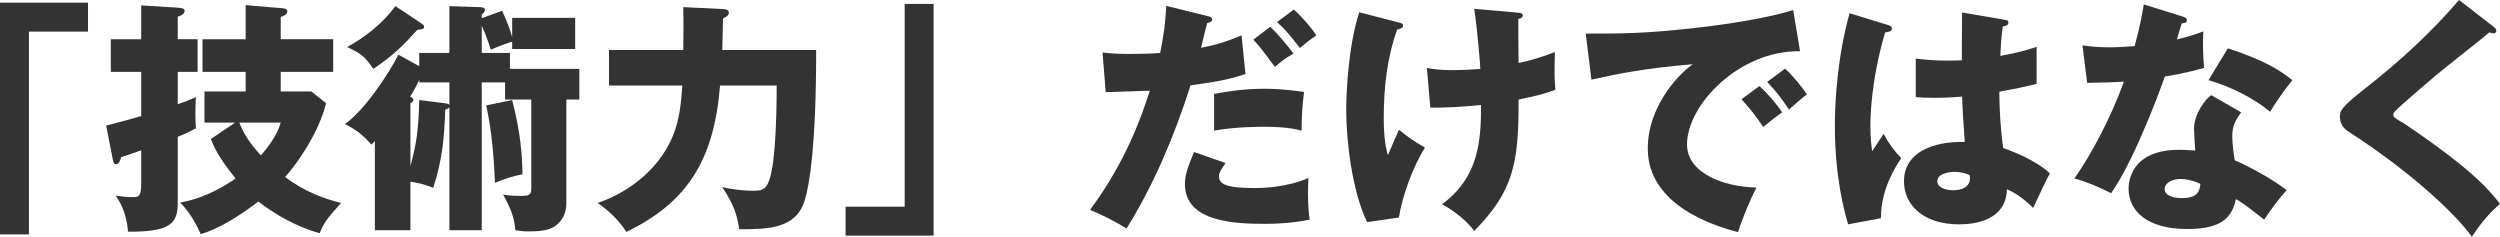 <?xml version="1.0" encoding="UTF-8"?>
<svg id="_レイヤー_2" data-name="レイヤー_2" xmlns="http://www.w3.org/2000/svg" viewBox="0 0 611.82 57.96">
  <defs>
    <style>
      .cls-1 {
        fill: #333;
      }
    </style>
  </defs>
  <g id="_レイヤー" data-name="レイヤー">
    <g>
      <path class="cls-1" d="M0,.66h21.54v7.08H7.08v49.62H0V.66Z"/>
      <path class="cls-1" d="M48.36,9.6v7.98h-4.86v7.92c1.8-.6,3.12-1.14,4.44-1.74-.06,1.02-.12,2.4-.12,4.14s.06,2.64.12,3.48c-1.5.84-2.94,1.5-4.44,2.1v16.26c0,4.98-1.86,7.02-12.18,6.96-.36-4.92-2.16-7.56-3-8.82,1.26.18,2.52.36,4.2.36,1.5,0,2.04-.18,2.04-3.48v-7.98c-.72.3-4.68,1.62-4.92,1.68-.18.72-.48,1.74-1.32,1.74-.48,0-.6-.72-.72-1.2l-1.62-8.28c4.2-1.08,6.06-1.56,8.58-2.34v-10.8h-7.44v-7.98h7.44V1.32l8.7.54c1.14.06,1.92.18,1.92.78,0,.84-.9,1.2-1.68,1.44v5.52h4.86ZM76.2,22.38l3.6,2.88c-1.74,7.08-6.9,14.58-10.02,18.06,5.16,3.9,9.9,5.34,13.68,6.36-3.54,3.9-4.26,4.98-5.22,7.38-5.58-1.44-11.46-4.92-15-7.74-5.34,4.02-9.78,6.66-14.1,7.98-2.1-4.56-3.84-6.48-5.04-7.74,2.52-.48,6.96-1.38,13.56-5.88-4.26-5.16-5.46-8.16-6.06-9.66l5.94-4.02h-7.5v-7.62h10.08v-4.8h-10.56v-7.98h10.56V1.26l8.64.72c.9.06,1.56.18,1.56.78,0,.84-1.08,1.2-1.62,1.38v5.46h12.84v7.98h-12.84v4.8h7.5ZM58.56,30c1.14,2.94,2.7,5.16,5.28,8.04,1.8-2.1,3.96-4.86,4.86-8.04h-10.14Z"/>
      <path class="cls-1" d="M102.6,12.96h7.38V1.5l7.2.24c.66,0,1.5.06,1.5.66,0,.42-.3.78-.78,1.14v.9l4.98-1.8c1.44,3.06,2.22,5.52,2.46,6.48v-4.74h15.42v7.62h-15.42v-1.8c-2.22.66-4.32,1.56-5.22,1.98-.96-2.94-1.38-4.02-2.22-5.88v6.66h6.9v3.9h16.98v7.5h-3.18v25.44c0,2.16-.84,4.2-2.82,5.58-1.5,1.08-3.96,1.26-6.78,1.26-.78,0-2.16-.18-2.88-.3-.3-3.36-1.14-5.28-3-8.76.72.18,1.8.36,4.26.36,2.16,0,2.64-.18,2.64-1.92v-21.66h-6.42v-4.2h-5.7v36.18h-7.92v-30.06c-.36.3-.54.42-1.02.54-.24,6.96-.66,12.12-2.94,19.14-1.38-.54-3-1.14-5.58-1.5v11.88h-8.7v-21.84c-.24.3-.6.66-.84.9-2.34-2.58-3.42-3.42-6.48-5.04,4.98-3.54,10.8-12.48,13.08-16.98l5.1,2.82v-3.24ZM103.08,5.7c.36.24.72.48.72.84,0,.54-.42.6-1.68.78-3.48,3.84-5.64,6.06-10.74,9.54-2.04-2.88-2.82-3.72-6.42-5.34,4.56-2.52,8.76-5.88,11.82-10.02l6.3,4.2ZM102.6,19.5c-.66,1.5-1.32,2.7-2.22,4.14.36.18.78.42.78.78,0,.42-.42.72-.72.84v15.42c1.38-5.28,1.98-8.28,2.16-16.2l6.24.78c.48.06.9.12,1.14.42v-5.52h-7.38v-.66ZM125.34,24.48c2.04,7.86,2.46,13.44,2.52,18.18-2.34.42-4.86,1.26-6.72,2.1-.24-5.94-.84-13.26-2.16-18.96l6.36-1.32Z"/>
      <path class="cls-1" d="M176.94,2.22c.54,0,1.44.12,1.44.9,0,.54-.42.9-1.44,1.38,0,.84-.18,7.38-.18,7.74h22.98c0,23.28-1.62,32.88-2.76,36.66-2.1,7.14-9,7.2-16.08,7.2-.48-3.54-1.38-6.12-4.14-10.32,2.34.6,5.28.9,7.74.9s3.66-.42,4.56-6.06c.48-3.06,1.02-9.6,1.02-19.68h-13.86c-1.5,18.72-8.4,28.74-22.92,35.82-1.74-2.58-3.66-4.74-7.02-7.08,10.5-3.66,15.18-10.68,16.14-12.18,3.48-5.34,4.14-10.14,4.56-16.56h-17.94v-8.7h18.18c.06-5.94.06-7.02,0-10.5l9.72.48Z"/>
      <path class="cls-1" d="M228.48,57.66h-21.54v-7.08h14.46V.96h7.08v56.7Z"/>
      <path class="cls-1" d="M295.62,3.96c.48.12,1.02.24,1.02.78,0,.66-.84.84-1.2.9-.3.96-1.32,5.22-1.5,6.06,3.12-.6,5.88-1.32,9.9-3.06l.96,9.48c-4.74,1.56-7.86,1.98-13.44,2.76-3.9,12.24-8.88,24.12-15.66,35.04-3.54-2.16-5.82-3.24-8.94-4.56,9-12.12,12.72-23.28,14.64-29.16-1.68.06-9.3.3-10.8.36l-.78-9.72c2.34.3,4.5.36,6.78.36s5.04-.06,7.32-.24c1.26-6.18,1.38-9.54,1.5-11.52l10.2,2.52ZM299.94,39.9c-.84,1.2-1.62,2.22-1.62,3.24,0,1.92,1.74,2.88,8.7,2.88,1.38,0,7.5,0,13.2-2.46-.06,1.14-.12,1.86-.12,3.48,0,3.84.24,5.52.42,6.72-1.56.3-5.34,1.02-10.86,1.02-7.2,0-19.68-.36-19.68-9.72,0-2.22.66-4.02,2.22-7.86l7.74,2.7ZM297.12,22.98c3.12-.6,7.38-1.26,12.36-1.26,4.5,0,8.22.6,9.66.78-.42,3.42-.6,5.82-.6,9.48-1.08-.3-3.54-.96-9.24-.96-.84,0-7.14,0-12.18.96v-9ZM310.86,6.54c2.1,2.04,4.02,4.32,5.7,6.6-1.98,1.08-2.76,1.68-4.56,3.24-3.42-4.68-4.56-5.94-5.28-6.66l4.14-3.18ZM316.62,2.34c1.8,1.5,4.5,4.68,5.52,6.3-1.92,1.38-2.1,1.5-4.02,3.12-2.22-2.88-3.36-4.32-5.58-6.36l4.08-3.06Z"/>
      <path class="cls-1" d="M342.36,5.52c.72.18,1.02.3,1.02.72,0,.72-1.02.9-1.44.96-2.52,6.96-3.3,14.4-3.3,21.78,0,2.94.18,6.24,1.02,9,.42-.96,2.28-5.34,2.7-6.24,2.46,2.04,3.54,2.7,6.36,4.38-2.94,4.68-5.64,12.12-6.36,17.1l-7.8,1.14c-3.78-7.92-5.1-20.22-5.1-27.42,0-3.84.42-15.36,3.18-23.94l9.72,2.52ZM371.04,3.06c1.14.12,1.62.12,1.62.72s-.66.78-1.08.84c0,3.42,0,7.5.06,10.8.54-.12,4.62-.96,8.88-2.7-.12,5.58-.12,6.12.12,9.24-3,1.14-4.74,1.5-9,2.4.06,15.78-1.32,22.44-10.86,32.16-2.52-3.48-6.84-6-7.86-6.54,8.82-6.54,9.54-15.06,9.54-24.3-3.9.42-8.52.72-12.42.66l-.84-9.72c1.62.3,3,.54,6.36.54.6,0,3,0,6.72-.3-.12-1.86-.66-9.18-1.5-14.7l10.26.9Z"/>
      <path class="cls-1" d="M440.52,12.54c-14.82-.24-27.66,13.08-27.66,22.8,0,6.96,8.82,10.38,16.98,10.56-1.32,2.52-3.48,7.62-4.5,10.92-4.86-1.32-22.08-6.12-22.08-20.46,0-11.1,8.58-19.08,11.04-20.64-11.76.96-19.02,2.46-24.84,3.78l-1.38-11.28c9.18,0,14.4,0,26.7-1.38,8.7-.96,18.42-2.58,24.06-4.38l1.68,10.08ZM430.56,21.06c1.8,1.56,4.38,4.56,5.58,6.42-1.68,1.2-2.52,1.86-4.62,3.6-2.28-3.3-2.88-4.08-5.34-6.78l4.38-3.24ZM436.86,16.8c1.68,1.5,4.14,4.44,5.34,6.3-1.5,1.14-2.52,2.04-4.38,3.72-2.22-3.3-2.88-4.08-5.34-6.78l4.38-3.24Z"/>
      <path class="cls-1" d="M462.24,6.18c.48.18.78.42.78.84,0,.72-1.14.84-1.68.9-3.6,12.36-3.6,21.24-3.6,23.1,0,3,.24,4.38.42,6,.78-1.14,2.04-3.06,2.82-4.26,1.2,2.28,2.58,4.14,4.32,5.94-1.2,1.74-5.04,7.56-4.98,14.7l-8.04,1.5c-.84-2.88-3.24-11.4-3.24-24.18,0-6.12.66-16.92,3.6-27.48l9.6,2.94ZM490.74,4.86c.3.06.78.12.78.66,0,.72-.84.9-1.38.96-.18,1.32-.42,3-.6,7.2,4.68-.84,6.72-1.5,8.88-2.22v9.06c-1.38.36-4.14,1.02-9.12,1.92,0,5.94.6,11.76.96,13.8,4.62,1.56,9.18,4.02,11.4,6.18-.96,1.74-2.76,5.64-4.08,8.46-1.92-1.86-3.9-3.48-6.42-4.56-.24,7.68-7.92,8.58-11.7,8.58-9,0-13.5-4.92-13.5-10.5,0-7.14,7.08-9.84,14.88-9.66-.48-6.84-.54-7.62-.66-11.1-3.42.3-5.88.3-6.9.3-1.92,0-3.18-.06-4.44-.18v-9.42c2.16.24,5.22.66,11.28.42,0-2.52,0-7.8.06-11.7l10.56,1.8ZM478.32,42.06c-1.32,0-4.2.42-4.2,2.28,0,1.56,1.98,2.22,3.9,2.22.48,0,4.08,0,4.08-2.94,0-.3,0-.54-.12-.78-.72-.3-1.8-.78-3.66-.78Z"/>
      <path class="cls-1" d="M509.64,11.1c1.8.24,3.48.48,6.66.48,1.74,0,3.54-.12,6.12-.3,1.38-5.16,1.8-7.68,2.22-10.2l9.42,2.94c.84.24,1.14.48,1.14.96,0,.72-.96.72-1.26.72-.18.42-.96,3.18-1.2,3.96,2.94-.72,4.74-1.32,6.48-1.98-.18,2.46-.06,6.54.18,8.94-4.26,1.2-7.62,1.8-9.6,2.1-.84,2.46-2.88,7.98-6.12,15.36-3.18,7.2-5.4,10.8-7.02,13.2-2.82-1.44-6.06-2.82-9-3.6,4.14-5.88,8.88-14.76,12.12-23.7-1.38.12-7.14.3-9,.3l-1.14-9.18ZM548.46,27.48c-1.44,2.04-2.16,3.36-2.16,5.88,0,1.98.42,4.8.6,5.88,3.6,1.5,9.6,4.8,12.72,7.32-2.04,2.1-4.74,6-5.52,7.2-4.56-3.6-5.1-3.96-6.9-5.04-1.14,5.64-5.1,7.32-12,7.32-9.54,0-14.28-4.26-14.28-9.9,0-1.14.24-9.48,12.36-9.48,1.68,0,2.88.12,3.96.18-.06-.42-.3-4.74-.3-5.22,0-3.9,2.88-7.44,4.2-8.34l7.32,4.2ZM533.58,43.8c-1.68,0-3.84.84-3.84,2.46,0,1.44,1.74,2.22,4.26,2.22,4.08,0,4.32-1.98,4.5-3.48-1.44-.72-3.3-1.2-4.92-1.2ZM545.22,11.82c9.54,3.12,13.08,5.64,15.78,7.8-2.04,2.46-4.44,6.06-5.46,7.74-3.54-3.06-9.54-6.18-15.06-7.74l4.74-7.8Z"/>
      <path class="cls-1" d="M610.32,6.6c.36.3.6.54.6.9,0,.54-.42.66-.72.66s-.66-.12-1.02-.24c-1.2,1.14-10.98,8.76-13.02,10.5-2.76,2.34-6.12,5.22-8.34,7.2-1.92,1.74-2.1,1.98-2.1,2.46,0,.6.24.78,2.58,2.1.18.12,5.7,3.78,11.1,7.92,6.78,5.22,9.66,8.28,12.42,11.76-2.4,2.16-4.32,4.2-6.9,8.1-2.64-3.9-12.54-14.34-30.24-25.8-.6-.36-2.04-1.5-2.04-3.54,0-1.56.24-2.28,6.3-7.08,8.28-6.48,16.02-13.56,22.86-21.54l8.52,6.6Z"/>
    </g>
  </g>
</svg>